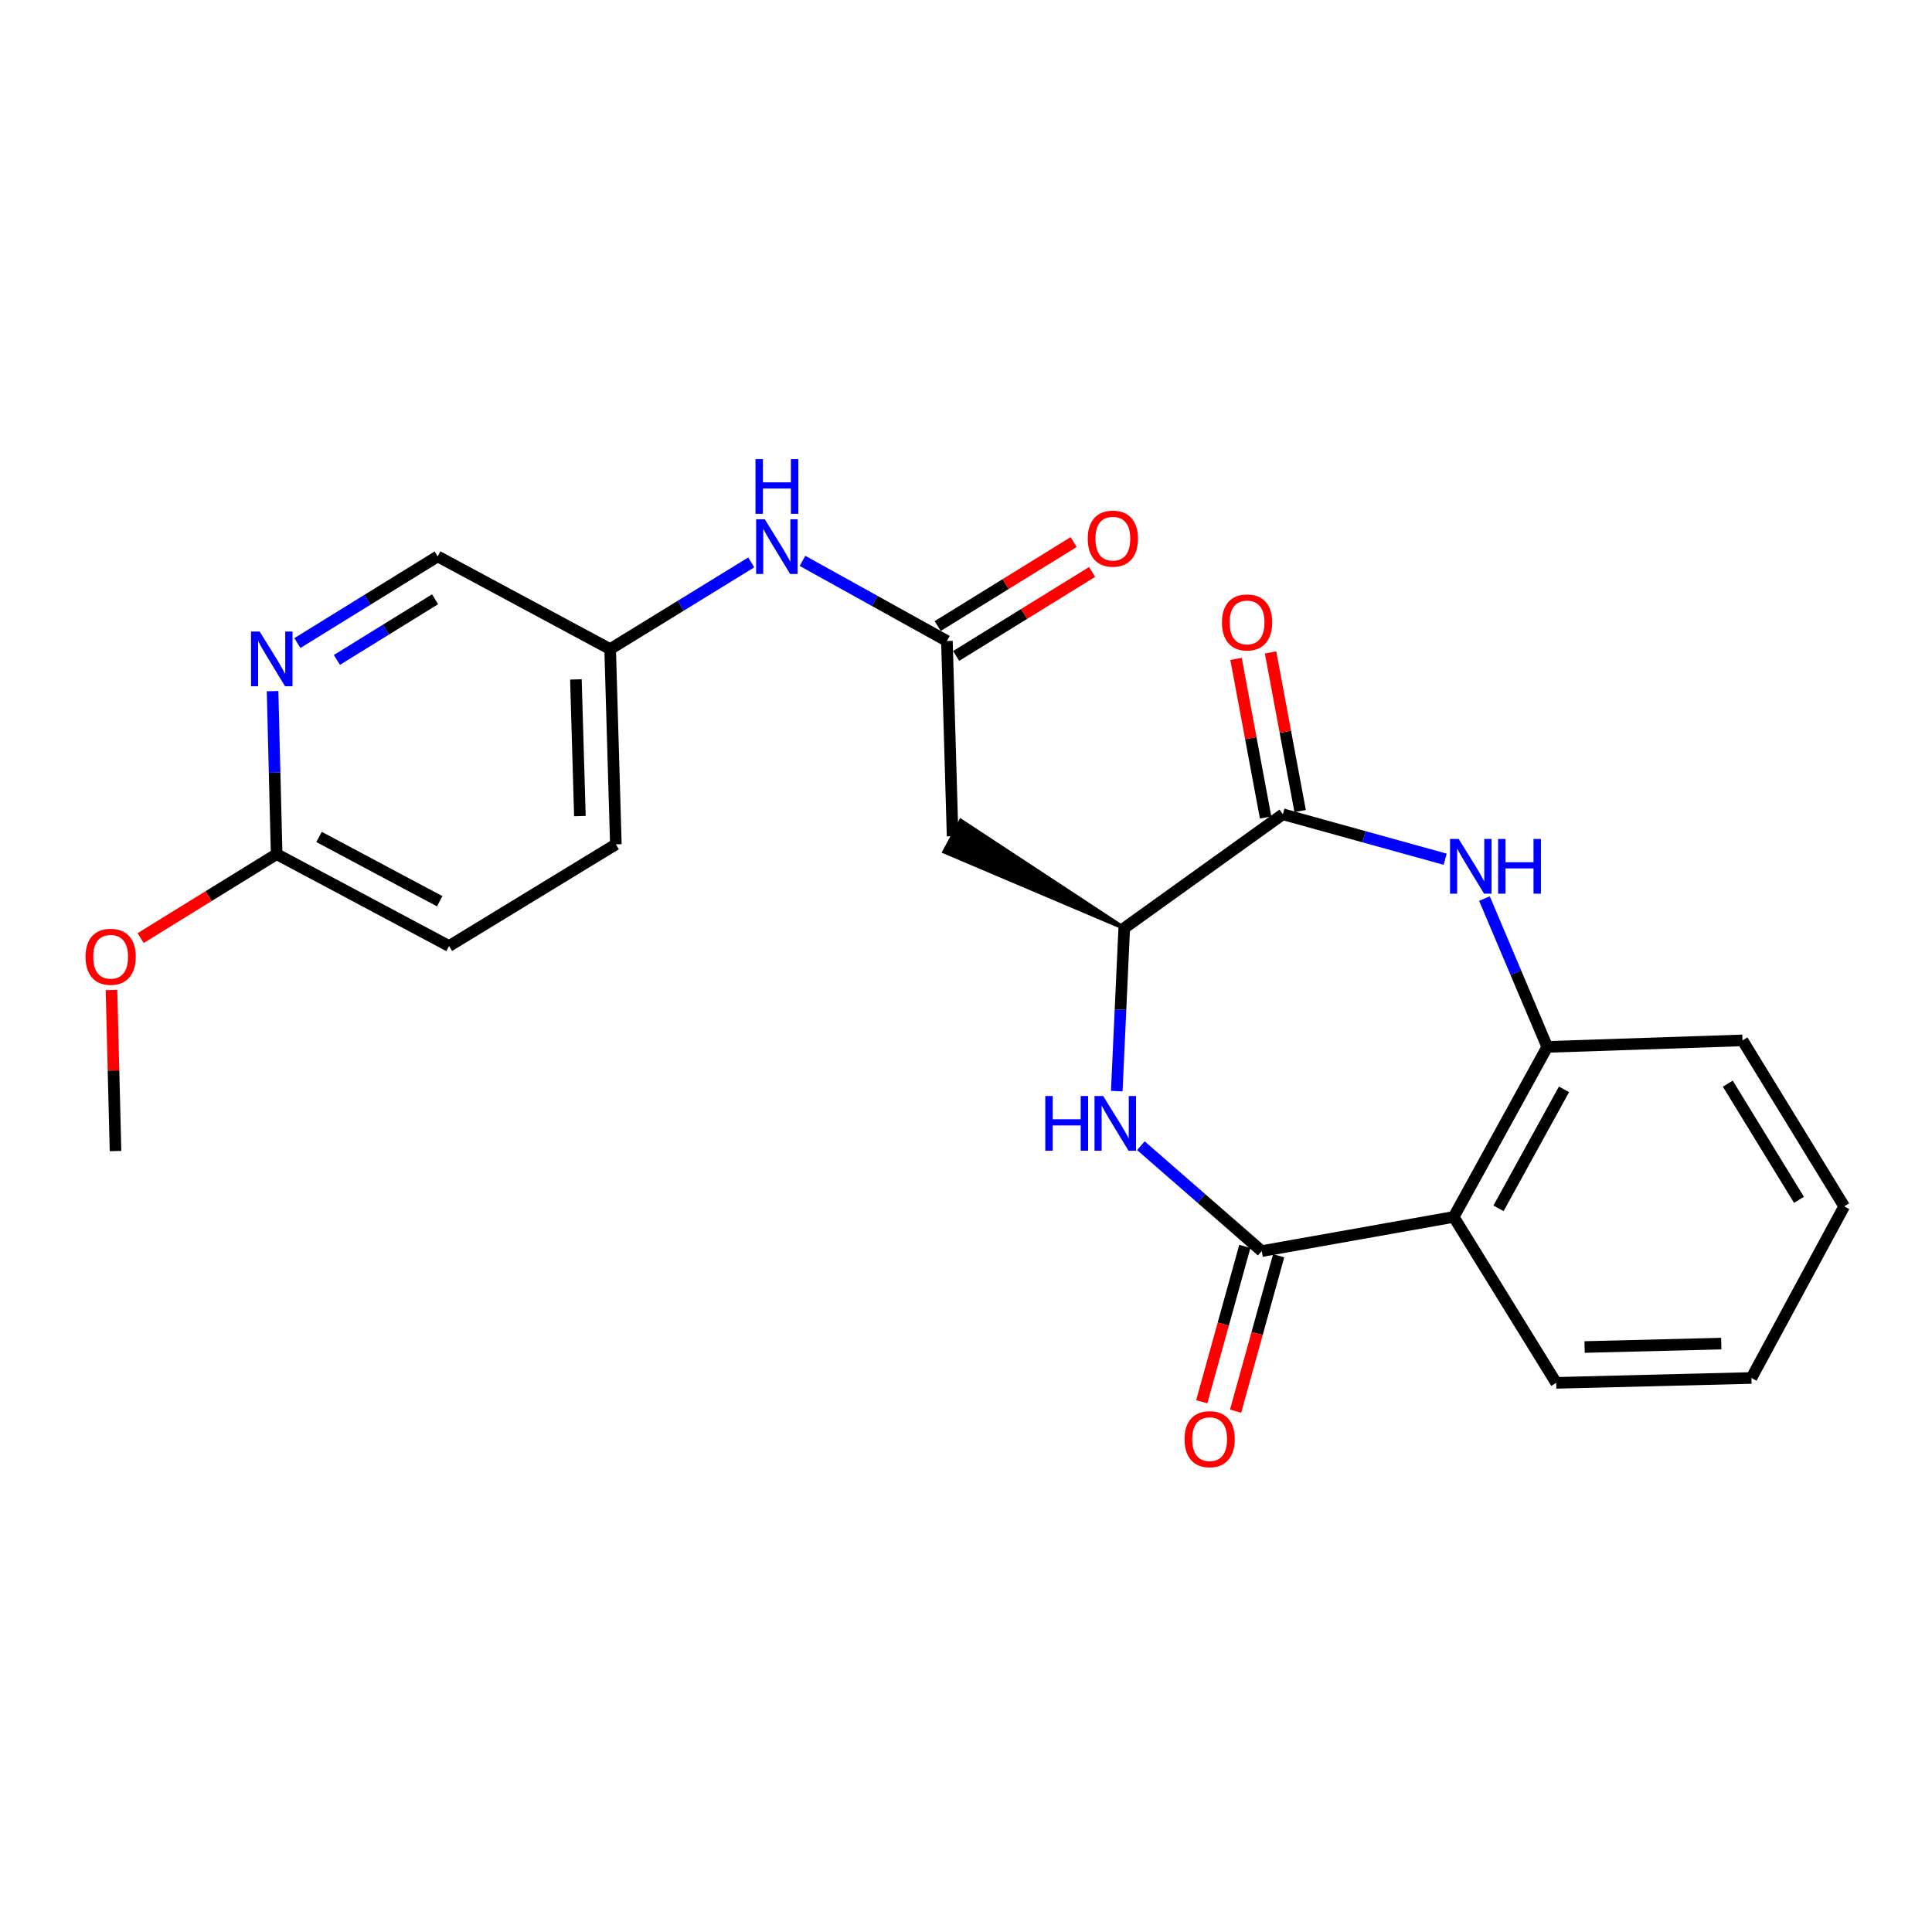 <?xml version='1.0' encoding='iso-8859-1'?>
<svg version='1.1' baseProfile='full'
              xmlns='http://www.w3.org/2000/svg'
                      xmlns:rdkit='http://www.rdkit.org/xml'
                      xmlns:xlink='http://www.w3.org/1999/xlink'
                  xml:space='preserve'
width='1000px' height='1000px' viewBox='0 0 1000 1000'>
<!-- END OF HEADER -->
<rect style='opacity:1.0;fill:#FFFFFF;stroke:none' width='1000' height='1000' x='0' y='0'> </rect>
<path class='bond-0' d='M 653.074,647.559 L 621.796,620.286' style='fill:none;fill-rule:evenodd;stroke:#000000;stroke-width:6px;stroke-linecap:butt;stroke-linejoin:miter;stroke-opacity:1' />
<path class='bond-0' d='M 621.796,620.286 L 590.519,593.012' style='fill:none;fill-rule:evenodd;stroke:#0000FF;stroke-width:6px;stroke-linecap:butt;stroke-linejoin:miter;stroke-opacity:1' />
<path class='bond-3' d='M 653.074,647.559 L 752.433,629.877' style='fill:none;fill-rule:evenodd;stroke:#000000;stroke-width:6px;stroke-linecap:butt;stroke-linejoin:miter;stroke-opacity:1' />
<path class='bond-10' d='M 644.316,645.131 L 633.169,685.344' style='fill:none;fill-rule:evenodd;stroke:#000000;stroke-width:6px;stroke-linecap:butt;stroke-linejoin:miter;stroke-opacity:1' />
<path class='bond-10' d='M 633.169,685.344 L 622.022,725.557' style='fill:none;fill-rule:evenodd;stroke:#FF0000;stroke-width:6px;stroke-linecap:butt;stroke-linejoin:miter;stroke-opacity:1' />
<path class='bond-10' d='M 661.832,649.987 L 650.685,690.2' style='fill:none;fill-rule:evenodd;stroke:#000000;stroke-width:6px;stroke-linecap:butt;stroke-linejoin:miter;stroke-opacity:1' />
<path class='bond-10' d='M 650.685,690.2 L 639.538,730.413' style='fill:none;fill-rule:evenodd;stroke:#FF0000;stroke-width:6px;stroke-linecap:butt;stroke-linejoin:miter;stroke-opacity:1' />
<path class='bond-4' d='M 578.03,564.765 L 579.965,522.587' style='fill:none;fill-rule:evenodd;stroke:#0000FF;stroke-width:6px;stroke-linecap:butt;stroke-linejoin:miter;stroke-opacity:1' />
<path class='bond-4' d='M 579.965,522.587 L 581.9,480.408' style='fill:none;fill-rule:evenodd;stroke:#000000;stroke-width:6px;stroke-linecap:butt;stroke-linejoin:miter;stroke-opacity:1' />
<path class='bond-1' d='M 768.35,465.104 L 784.603,503.491' style='fill:none;fill-rule:evenodd;stroke:#0000FF;stroke-width:6px;stroke-linecap:butt;stroke-linejoin:miter;stroke-opacity:1' />
<path class='bond-1' d='M 784.603,503.491 L 800.856,541.878' style='fill:none;fill-rule:evenodd;stroke:#000000;stroke-width:6px;stroke-linecap:butt;stroke-linejoin:miter;stroke-opacity:1' />
<path class='bond-24' d='M 748.016,444.732 L 706.014,433.098' style='fill:none;fill-rule:evenodd;stroke:#0000FF;stroke-width:6px;stroke-linecap:butt;stroke-linejoin:miter;stroke-opacity:1' />
<path class='bond-24' d='M 706.014,433.098 L 664.011,421.463' style='fill:none;fill-rule:evenodd;stroke:#000000;stroke-width:6px;stroke-linecap:butt;stroke-linejoin:miter;stroke-opacity:1' />
<path class='bond-2' d='M 664.011,421.463 L 581.9,480.408' style='fill:none;fill-rule:evenodd;stroke:#000000;stroke-width:6px;stroke-linecap:butt;stroke-linejoin:miter;stroke-opacity:1' />
<path class='bond-12' d='M 672.945,419.797 L 665.292,378.751' style='fill:none;fill-rule:evenodd;stroke:#000000;stroke-width:6px;stroke-linecap:butt;stroke-linejoin:miter;stroke-opacity:1' />
<path class='bond-12' d='M 665.292,378.751 L 657.638,337.705' style='fill:none;fill-rule:evenodd;stroke:#FF0000;stroke-width:6px;stroke-linecap:butt;stroke-linejoin:miter;stroke-opacity:1' />
<path class='bond-12' d='M 655.076,423.129 L 647.422,382.083' style='fill:none;fill-rule:evenodd;stroke:#000000;stroke-width:6px;stroke-linecap:butt;stroke-linejoin:miter;stroke-opacity:1' />
<path class='bond-12' d='M 647.422,382.083 L 639.769,341.037' style='fill:none;fill-rule:evenodd;stroke:#FF0000;stroke-width:6px;stroke-linecap:butt;stroke-linejoin:miter;stroke-opacity:1' />
<path class='bond-5' d='M 752.433,629.877 L 800.856,541.878' style='fill:none;fill-rule:evenodd;stroke:#000000;stroke-width:6px;stroke-linecap:butt;stroke-linejoin:miter;stroke-opacity:1' />
<path class='bond-5' d='M 775.622,625.44 L 809.518,563.841' style='fill:none;fill-rule:evenodd;stroke:#000000;stroke-width:6px;stroke-linecap:butt;stroke-linejoin:miter;stroke-opacity:1' />
<path class='bond-17' d='M 752.433,629.877 L 805.481,715.765' style='fill:none;fill-rule:evenodd;stroke:#000000;stroke-width:6px;stroke-linecap:butt;stroke-linejoin:miter;stroke-opacity:1' />
<path class='bond-6' d='M 581.9,480.408 L 497.354,424.812 L 488.771,440.836 Z' style='fill:#000000;fill-rule:evenodd;fill-opacity:1;stroke:#000000;stroke-width:2px;stroke-linecap:butt;stroke-linejoin:miter;stroke-opacity:1;' />
<path class='bond-20' d='M 800.856,541.878 L 901.912,538.505' style='fill:none;fill-rule:evenodd;stroke:#000000;stroke-width:6px;stroke-linecap:butt;stroke-linejoin:miter;stroke-opacity:1' />
<path class='bond-7' d='M 493.063,432.824 L 490.124,331.778' style='fill:none;fill-rule:evenodd;stroke:#000000;stroke-width:6px;stroke-linecap:butt;stroke-linejoin:miter;stroke-opacity:1' />
<path class='bond-9' d='M 490.124,331.778 L 452.748,311.038' style='fill:none;fill-rule:evenodd;stroke:#000000;stroke-width:6px;stroke-linecap:butt;stroke-linejoin:miter;stroke-opacity:1' />
<path class='bond-9' d='M 452.748,311.038 L 415.372,290.298' style='fill:none;fill-rule:evenodd;stroke:#0000FF;stroke-width:6px;stroke-linecap:butt;stroke-linejoin:miter;stroke-opacity:1' />
<path class='bond-13' d='M 494.901,339.51 L 530.083,317.777' style='fill:none;fill-rule:evenodd;stroke:#000000;stroke-width:6px;stroke-linecap:butt;stroke-linejoin:miter;stroke-opacity:1' />
<path class='bond-13' d='M 530.083,317.777 L 565.265,296.043' style='fill:none;fill-rule:evenodd;stroke:#FF0000;stroke-width:6px;stroke-linecap:butt;stroke-linejoin:miter;stroke-opacity:1' />
<path class='bond-13' d='M 485.347,324.046 L 520.53,302.312' style='fill:none;fill-rule:evenodd;stroke:#000000;stroke-width:6px;stroke-linecap:butt;stroke-linejoin:miter;stroke-opacity:1' />
<path class='bond-13' d='M 520.53,302.312 L 555.712,280.578' style='fill:none;fill-rule:evenodd;stroke:#FF0000;stroke-width:6px;stroke-linecap:butt;stroke-linejoin:miter;stroke-opacity:1' />
<path class='bond-8' d='M 153.928,332.845 L 190.23,310.418' style='fill:none;fill-rule:evenodd;stroke:#0000FF;stroke-width:6px;stroke-linecap:butt;stroke-linejoin:miter;stroke-opacity:1' />
<path class='bond-8' d='M 190.23,310.418 L 226.532,287.991' style='fill:none;fill-rule:evenodd;stroke:#000000;stroke-width:6px;stroke-linecap:butt;stroke-linejoin:miter;stroke-opacity:1' />
<path class='bond-8' d='M 174.372,341.581 L 199.784,325.882' style='fill:none;fill-rule:evenodd;stroke:#0000FF;stroke-width:6px;stroke-linecap:butt;stroke-linejoin:miter;stroke-opacity:1' />
<path class='bond-8' d='M 199.784,325.882 L 225.195,310.183' style='fill:none;fill-rule:evenodd;stroke:#000000;stroke-width:6px;stroke-linecap:butt;stroke-linejoin:miter;stroke-opacity:1' />
<path class='bond-26' d='M 141.081,357.726 L 142.135,399.91' style='fill:none;fill-rule:evenodd;stroke:#0000FF;stroke-width:6px;stroke-linecap:butt;stroke-linejoin:miter;stroke-opacity:1' />
<path class='bond-26' d='M 142.135,399.91 L 143.189,442.094' style='fill:none;fill-rule:evenodd;stroke:#000000;stroke-width:6px;stroke-linecap:butt;stroke-linejoin:miter;stroke-opacity:1' />
<path class='bond-14' d='M 388.843,291.098 L 352.328,313.539' style='fill:none;fill-rule:evenodd;stroke:#0000FF;stroke-width:6px;stroke-linecap:butt;stroke-linejoin:miter;stroke-opacity:1' />
<path class='bond-14' d='M 352.328,313.539 L 315.813,335.979' style='fill:none;fill-rule:evenodd;stroke:#000000;stroke-width:6px;stroke-linecap:butt;stroke-linejoin:miter;stroke-opacity:1' />
<path class='bond-11' d='M 143.189,442.094 L 232.44,489.669' style='fill:none;fill-rule:evenodd;stroke:#000000;stroke-width:6px;stroke-linecap:butt;stroke-linejoin:miter;stroke-opacity:1' />
<path class='bond-11' d='M 165.127,433.19 L 227.603,466.492' style='fill:none;fill-rule:evenodd;stroke:#000000;stroke-width:6px;stroke-linecap:butt;stroke-linejoin:miter;stroke-opacity:1' />
<path class='bond-18' d='M 143.189,442.094 L 107.992,463.826' style='fill:none;fill-rule:evenodd;stroke:#000000;stroke-width:6px;stroke-linecap:butt;stroke-linejoin:miter;stroke-opacity:1' />
<path class='bond-18' d='M 107.992,463.826 L 72.795,485.557' style='fill:none;fill-rule:evenodd;stroke:#FF0000;stroke-width:6px;stroke-linecap:butt;stroke-linejoin:miter;stroke-opacity:1' />
<path class='bond-15' d='M 315.813,335.979 L 226.532,287.991' style='fill:none;fill-rule:evenodd;stroke:#000000;stroke-width:6px;stroke-linecap:butt;stroke-linejoin:miter;stroke-opacity:1' />
<path class='bond-19' d='M 315.813,335.979 L 318.762,437.025' style='fill:none;fill-rule:evenodd;stroke:#000000;stroke-width:6px;stroke-linecap:butt;stroke-linejoin:miter;stroke-opacity:1' />
<path class='bond-19' d='M 298.086,351.666 L 300.15,422.398' style='fill:none;fill-rule:evenodd;stroke:#000000;stroke-width:6px;stroke-linecap:butt;stroke-linejoin:miter;stroke-opacity:1' />
<path class='bond-16' d='M 232.44,489.669 L 318.762,437.025' style='fill:none;fill-rule:evenodd;stroke:#000000;stroke-width:6px;stroke-linecap:butt;stroke-linejoin:miter;stroke-opacity:1' />
<path class='bond-22' d='M 805.481,715.765 L 906.537,713.24' style='fill:none;fill-rule:evenodd;stroke:#000000;stroke-width:6px;stroke-linecap:butt;stroke-linejoin:miter;stroke-opacity:1' />
<path class='bond-22' d='M 820.185,697.214 L 890.925,695.447' style='fill:none;fill-rule:evenodd;stroke:#000000;stroke-width:6px;stroke-linecap:butt;stroke-linejoin:miter;stroke-opacity:1' />
<path class='bond-21' d='M 57.704,512.419 L 58.75,554.101' style='fill:none;fill-rule:evenodd;stroke:#FF0000;stroke-width:6px;stroke-linecap:butt;stroke-linejoin:miter;stroke-opacity:1' />
<path class='bond-21' d='M 58.75,554.101 L 59.795,595.784' style='fill:none;fill-rule:evenodd;stroke:#000000;stroke-width:6px;stroke-linecap:butt;stroke-linejoin:miter;stroke-opacity:1' />
<path class='bond-25' d='M 901.912,538.505 L 954.545,624.413' style='fill:none;fill-rule:evenodd;stroke:#000000;stroke-width:6px;stroke-linecap:butt;stroke-linejoin:miter;stroke-opacity:1' />
<path class='bond-25' d='M 894.307,560.888 L 931.151,621.023' style='fill:none;fill-rule:evenodd;stroke:#000000;stroke-width:6px;stroke-linecap:butt;stroke-linejoin:miter;stroke-opacity:1' />
<path class='bond-23' d='M 906.537,713.24 L 954.545,624.413' style='fill:none;fill-rule:evenodd;stroke:#000000;stroke-width:6px;stroke-linecap:butt;stroke-linejoin:miter;stroke-opacity:1' />
<path  class='atom-1' d='M 541.044 567.294
L 544.884 567.294
L 544.884 579.334
L 559.364 579.334
L 559.364 567.294
L 563.204 567.294
L 563.204 595.614
L 559.364 595.614
L 559.364 582.534
L 544.884 582.534
L 544.884 595.614
L 541.044 595.614
L 541.044 567.294
' fill='#0000FF'/>
<path  class='atom-1' d='M 571.004 567.294
L 580.284 582.294
Q 581.204 583.774, 582.684 586.454
Q 584.164 589.134, 584.244 589.294
L 584.244 567.294
L 588.004 567.294
L 588.004 595.614
L 584.124 595.614
L 574.164 579.214
Q 573.004 577.294, 571.764 575.094
Q 570.564 572.894, 570.204 572.214
L 570.204 595.614
L 566.524 595.614
L 566.524 567.294
L 571.004 567.294
' fill='#0000FF'/>
<path  class='atom-2' d='M 755.02 434.246
L 764.3 449.246
Q 765.22 450.726, 766.7 453.406
Q 768.18 456.086, 768.26 456.246
L 768.26 434.246
L 772.02 434.246
L 772.02 462.566
L 768.14 462.566
L 758.18 446.166
Q 757.02 444.246, 755.78 442.046
Q 754.58 439.846, 754.22 439.166
L 754.22 462.566
L 750.54 462.566
L 750.54 434.246
L 755.02 434.246
' fill='#0000FF'/>
<path  class='atom-2' d='M 775.42 434.246
L 779.26 434.246
L 779.26 446.286
L 793.74 446.286
L 793.74 434.246
L 797.58 434.246
L 797.58 462.566
L 793.74 462.566
L 793.74 449.486
L 779.26 449.486
L 779.26 462.566
L 775.42 462.566
L 775.42 434.246
' fill='#0000FF'/>
<path  class='atom-9' d='M 134.404 326.878
L 143.684 341.878
Q 144.604 343.358, 146.084 346.038
Q 147.564 348.718, 147.644 348.878
L 147.644 326.878
L 151.404 326.878
L 151.404 355.198
L 147.524 355.198
L 137.564 338.798
Q 136.404 336.878, 135.164 334.678
Q 133.964 332.478, 133.604 331.798
L 133.604 355.198
L 129.924 355.198
L 129.924 326.878
L 134.404 326.878
' fill='#0000FF'/>
<path  class='atom-10' d='M 395.855 268.782
L 405.135 283.782
Q 406.055 285.262, 407.535 287.942
Q 409.015 290.622, 409.095 290.782
L 409.095 268.782
L 412.855 268.782
L 412.855 297.102
L 408.975 297.102
L 399.015 280.702
Q 397.855 278.782, 396.615 276.582
Q 395.415 274.382, 395.055 273.702
L 395.055 297.102
L 391.375 297.102
L 391.375 268.782
L 395.855 268.782
' fill='#0000FF'/>
<path  class='atom-10' d='M 391.035 237.63
L 394.875 237.63
L 394.875 249.67
L 409.355 249.67
L 409.355 237.63
L 413.195 237.63
L 413.195 265.95
L 409.355 265.95
L 409.355 252.87
L 394.875 252.87
L 394.875 265.95
L 391.035 265.95
L 391.035 237.63
' fill='#0000FF'/>
<path  class='atom-11' d='M 613.111 744.908
Q 613.111 738.108, 616.471 734.308
Q 619.831 730.508, 626.111 730.508
Q 632.391 730.508, 635.751 734.308
Q 639.111 738.108, 639.111 744.908
Q 639.111 751.788, 635.711 755.708
Q 632.311 759.588, 626.111 759.588
Q 619.871 759.588, 616.471 755.708
Q 613.111 751.828, 613.111 744.908
M 626.111 756.388
Q 630.431 756.388, 632.751 753.508
Q 635.111 750.588, 635.111 744.908
Q 635.111 739.348, 632.751 736.548
Q 630.431 733.708, 626.111 733.708
Q 621.791 733.708, 619.431 736.508
Q 617.111 739.308, 617.111 744.908
Q 617.111 750.628, 619.431 753.508
Q 621.791 756.388, 626.111 756.388
' fill='#FF0000'/>
<path  class='atom-13' d='M 632.48 322.164
Q 632.48 315.364, 635.84 311.564
Q 639.2 307.764, 645.48 307.764
Q 651.76 307.764, 655.12 311.564
Q 658.48 315.364, 658.48 322.164
Q 658.48 329.044, 655.08 332.964
Q 651.68 336.844, 645.48 336.844
Q 639.24 336.844, 635.84 332.964
Q 632.48 329.084, 632.48 322.164
M 645.48 333.644
Q 649.8 333.644, 652.12 330.764
Q 654.48 327.844, 654.48 322.164
Q 654.48 316.604, 652.12 313.804
Q 649.8 310.964, 645.48 310.964
Q 641.16 310.964, 638.8 313.764
Q 636.48 316.564, 636.48 322.164
Q 636.48 327.884, 638.8 330.764
Q 641.16 333.644, 645.48 333.644
' fill='#FF0000'/>
<path  class='atom-14' d='M 563.012 278.8
Q 563.012 272, 566.372 268.2
Q 569.732 264.4, 576.012 264.4
Q 582.292 264.4, 585.652 268.2
Q 589.012 272, 589.012 278.8
Q 589.012 285.68, 585.612 289.6
Q 582.212 293.48, 576.012 293.48
Q 569.772 293.48, 566.372 289.6
Q 563.012 285.72, 563.012 278.8
M 576.012 290.28
Q 580.332 290.28, 582.652 287.4
Q 585.012 284.48, 585.012 278.8
Q 585.012 273.24, 582.652 270.44
Q 580.332 267.6, 576.012 267.6
Q 571.692 267.6, 569.332 270.4
Q 567.012 273.2, 567.012 278.8
Q 567.012 284.52, 569.332 287.4
Q 571.692 290.28, 576.012 290.28
' fill='#FF0000'/>
<path  class='atom-19' d='M 44.271 495.222
Q 44.271 488.422, 47.631 484.622
Q 50.991 480.822, 57.271 480.822
Q 63.551 480.822, 66.911 484.622
Q 70.271 488.422, 70.271 495.222
Q 70.271 502.102, 66.871 506.022
Q 63.471 509.902, 57.271 509.902
Q 51.031 509.902, 47.631 506.022
Q 44.271 502.142, 44.271 495.222
M 57.271 506.702
Q 61.591 506.702, 63.911 503.822
Q 66.271 500.902, 66.271 495.222
Q 66.271 489.662, 63.911 486.862
Q 61.591 484.022, 57.271 484.022
Q 52.951 484.022, 50.591 486.822
Q 48.271 489.622, 48.271 495.222
Q 48.271 500.942, 50.591 503.822
Q 52.951 506.702, 57.271 506.702
' fill='#FF0000'/>
</svg>
